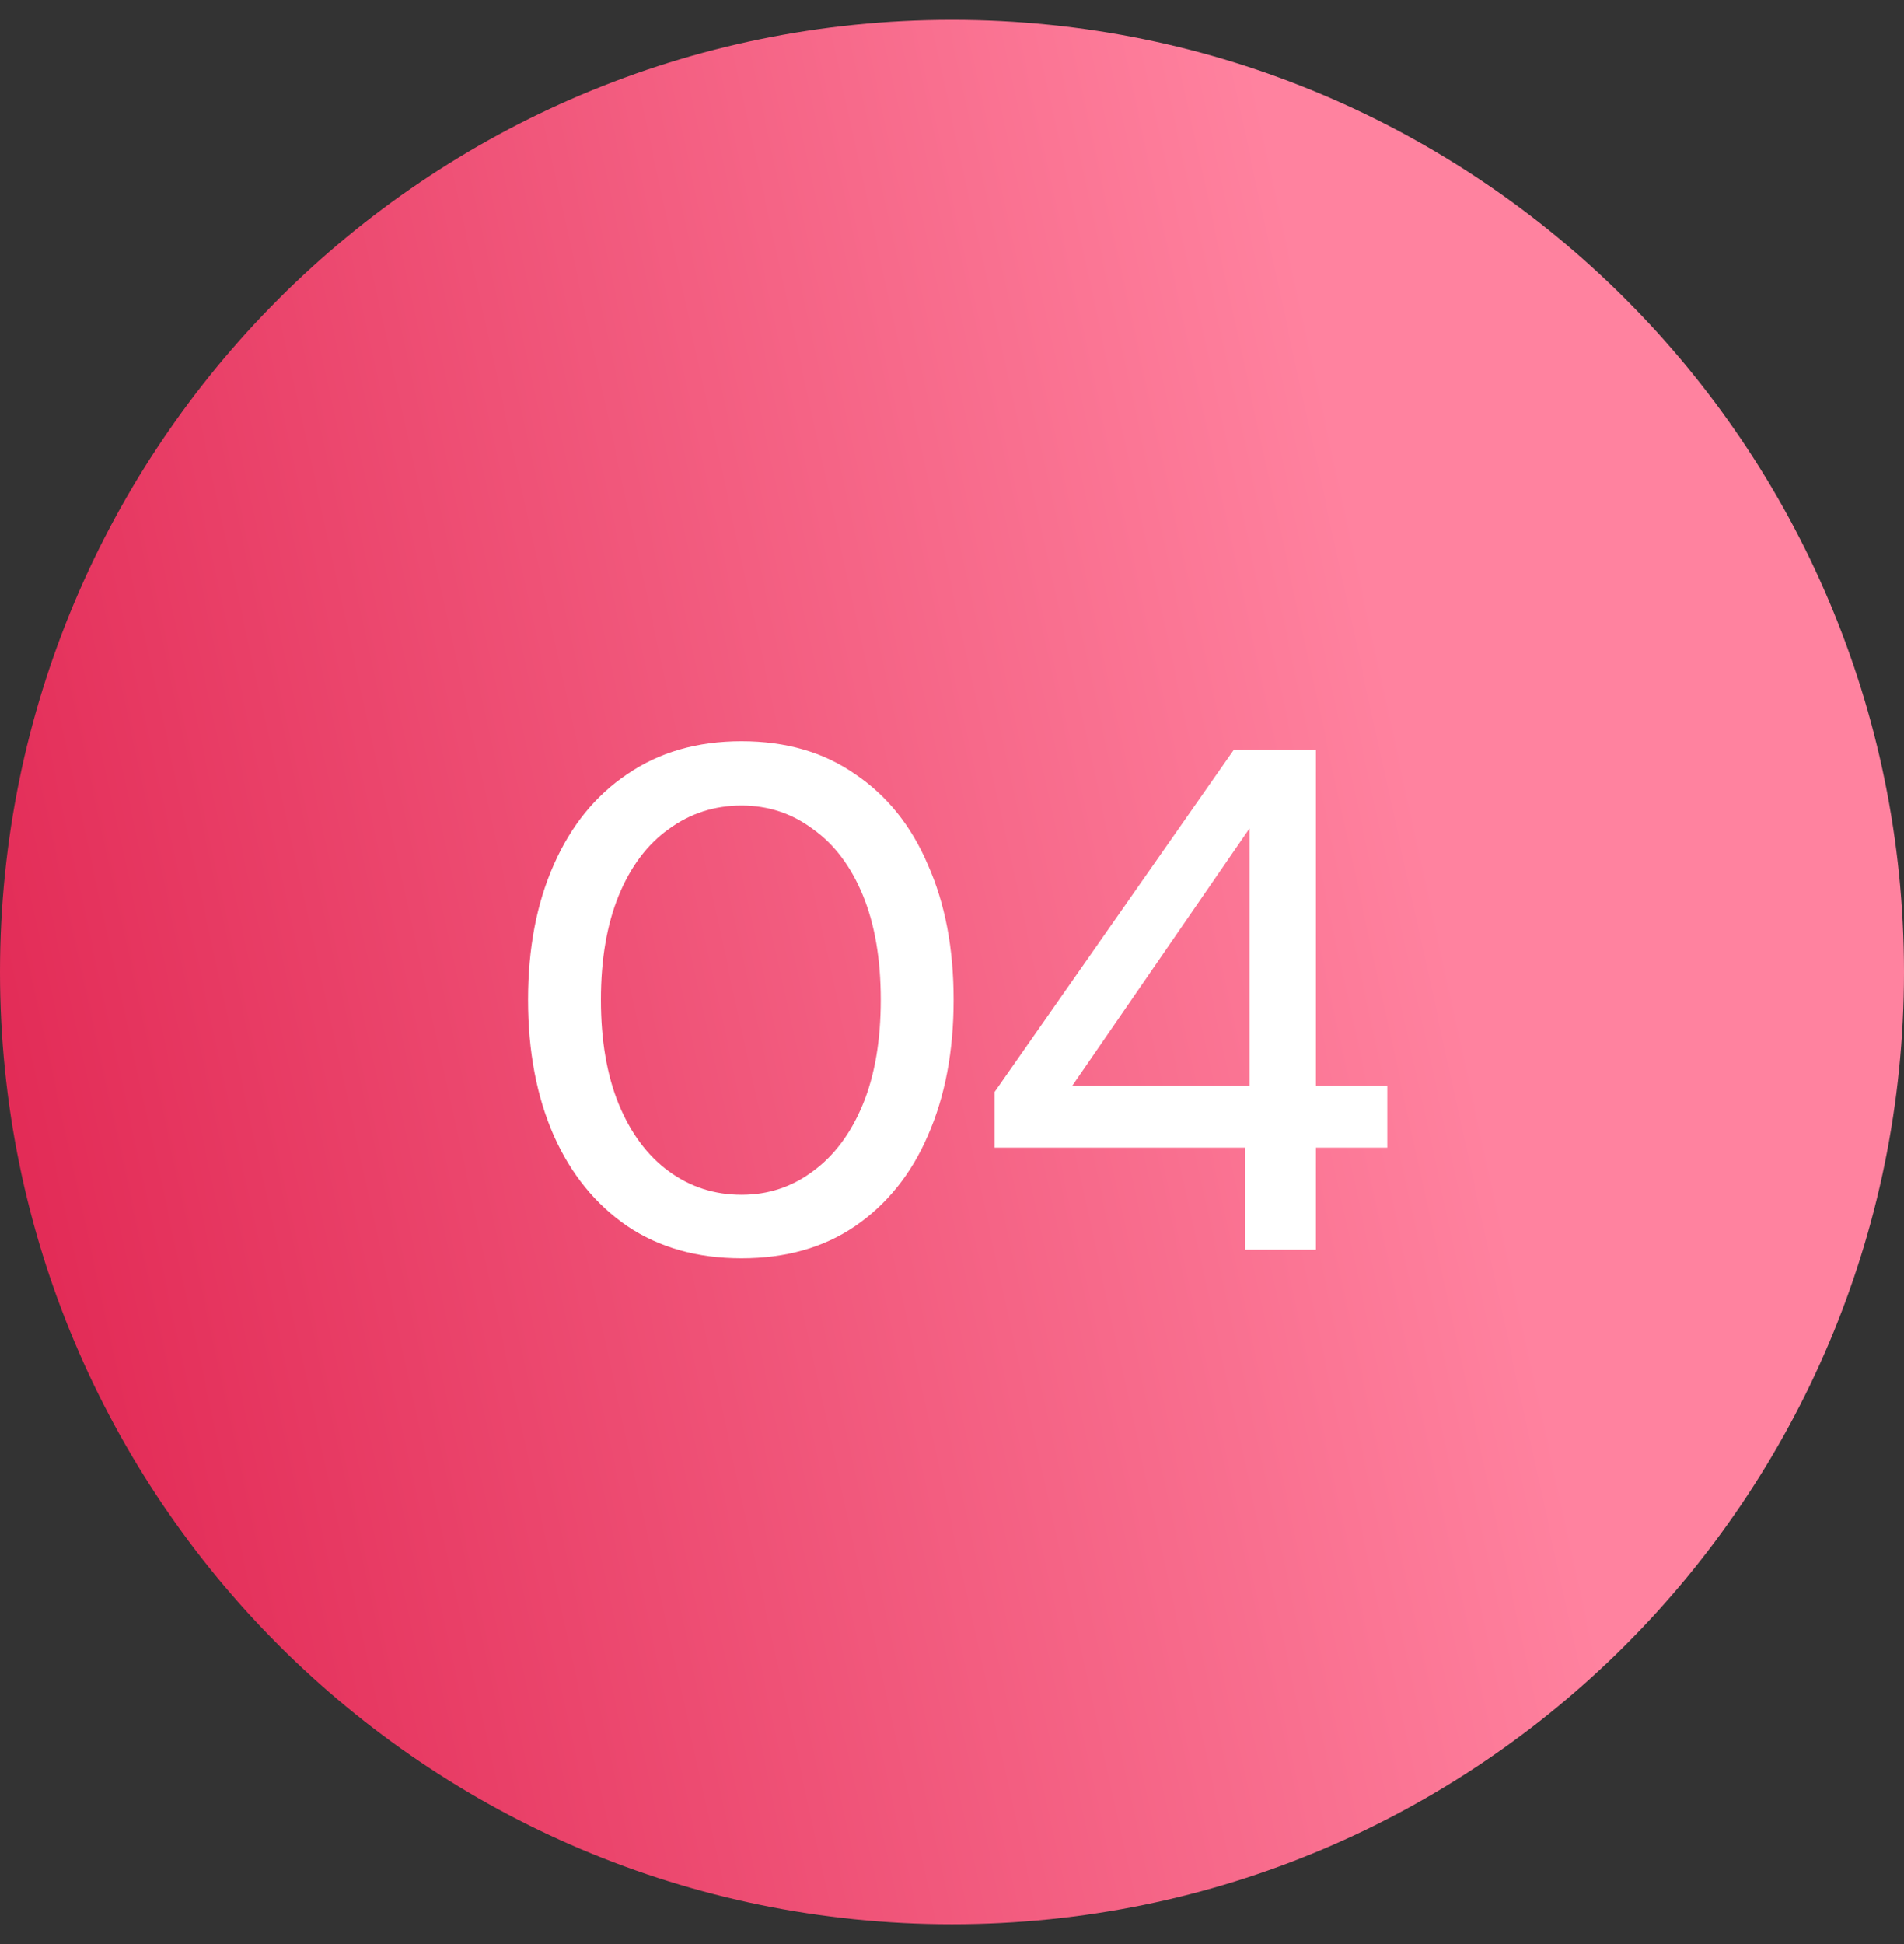 <svg width="48" height="49" viewBox="0 0 48 49" fill="none" xmlns="http://www.w3.org/2000/svg">
<rect x="0" y="0" width="48" height="49" fill="#333333" stroke="none"/>
<path d="M48 24.5C48 37.755 37.255 48.5 24 48.5C10.745 48.5 0 37.755 0 24.5C0 11.245 10.745 0.5 24 0.5C37.255 0.5 48 11.245 48 24.5Z" fill="url(#paint0_linear_234_2207)"/>
<path d="M18.695 31.716C17.578 31.716 16.619 31.446 15.815 30.906C15.011 30.354 14.393 29.592 13.96 28.62C13.528 27.636 13.312 26.496 13.312 25.2C13.312 23.904 13.528 22.77 13.96 21.798C14.393 20.814 15.011 20.052 15.815 19.512C16.619 18.96 17.578 18.684 18.695 18.684C19.811 18.684 20.765 18.96 21.556 19.512C22.36 20.052 22.973 20.814 23.392 21.798C23.825 22.77 24.041 23.904 24.041 25.2C24.041 26.496 23.825 27.636 23.392 28.62C22.973 29.592 22.36 30.354 21.556 30.906C20.765 31.446 19.811 31.716 18.695 31.716ZM18.695 30.114C19.366 30.114 19.966 29.916 20.494 29.52C21.035 29.124 21.454 28.56 21.755 27.828C22.055 27.096 22.204 26.22 22.204 25.2C22.204 24.18 22.055 23.304 21.755 22.572C21.454 21.84 21.035 21.282 20.494 20.898C19.966 20.502 19.366 20.304 18.695 20.304C18.011 20.304 17.398 20.502 16.858 20.898C16.319 21.282 15.899 21.84 15.598 22.572C15.299 23.304 15.149 24.18 15.149 25.2C15.149 26.22 15.299 27.096 15.598 27.828C15.899 28.56 16.319 29.124 16.858 29.52C17.398 29.916 18.011 30.114 18.695 30.114Z" fill="white"/>
<path d="M31.392 31.5V28.926H25.074V27.522L31.104 18.9H33.174V27.36H34.974V28.926H33.174V31.5H31.392ZM27.036 27.36H31.5V20.88L27.036 27.36Z" fill="white"/>
<defs>
<linearGradient id="paint0_linear_234_2207" x1="3.803" y1="53.227" x2="41.133" y2="45.089" gradientUnits="userSpaceOnUse">
<stop stop-color="#E12753"/>
<stop offset="1" stop-color="#FF829F"/>
</linearGradient>
</defs>
</svg>
